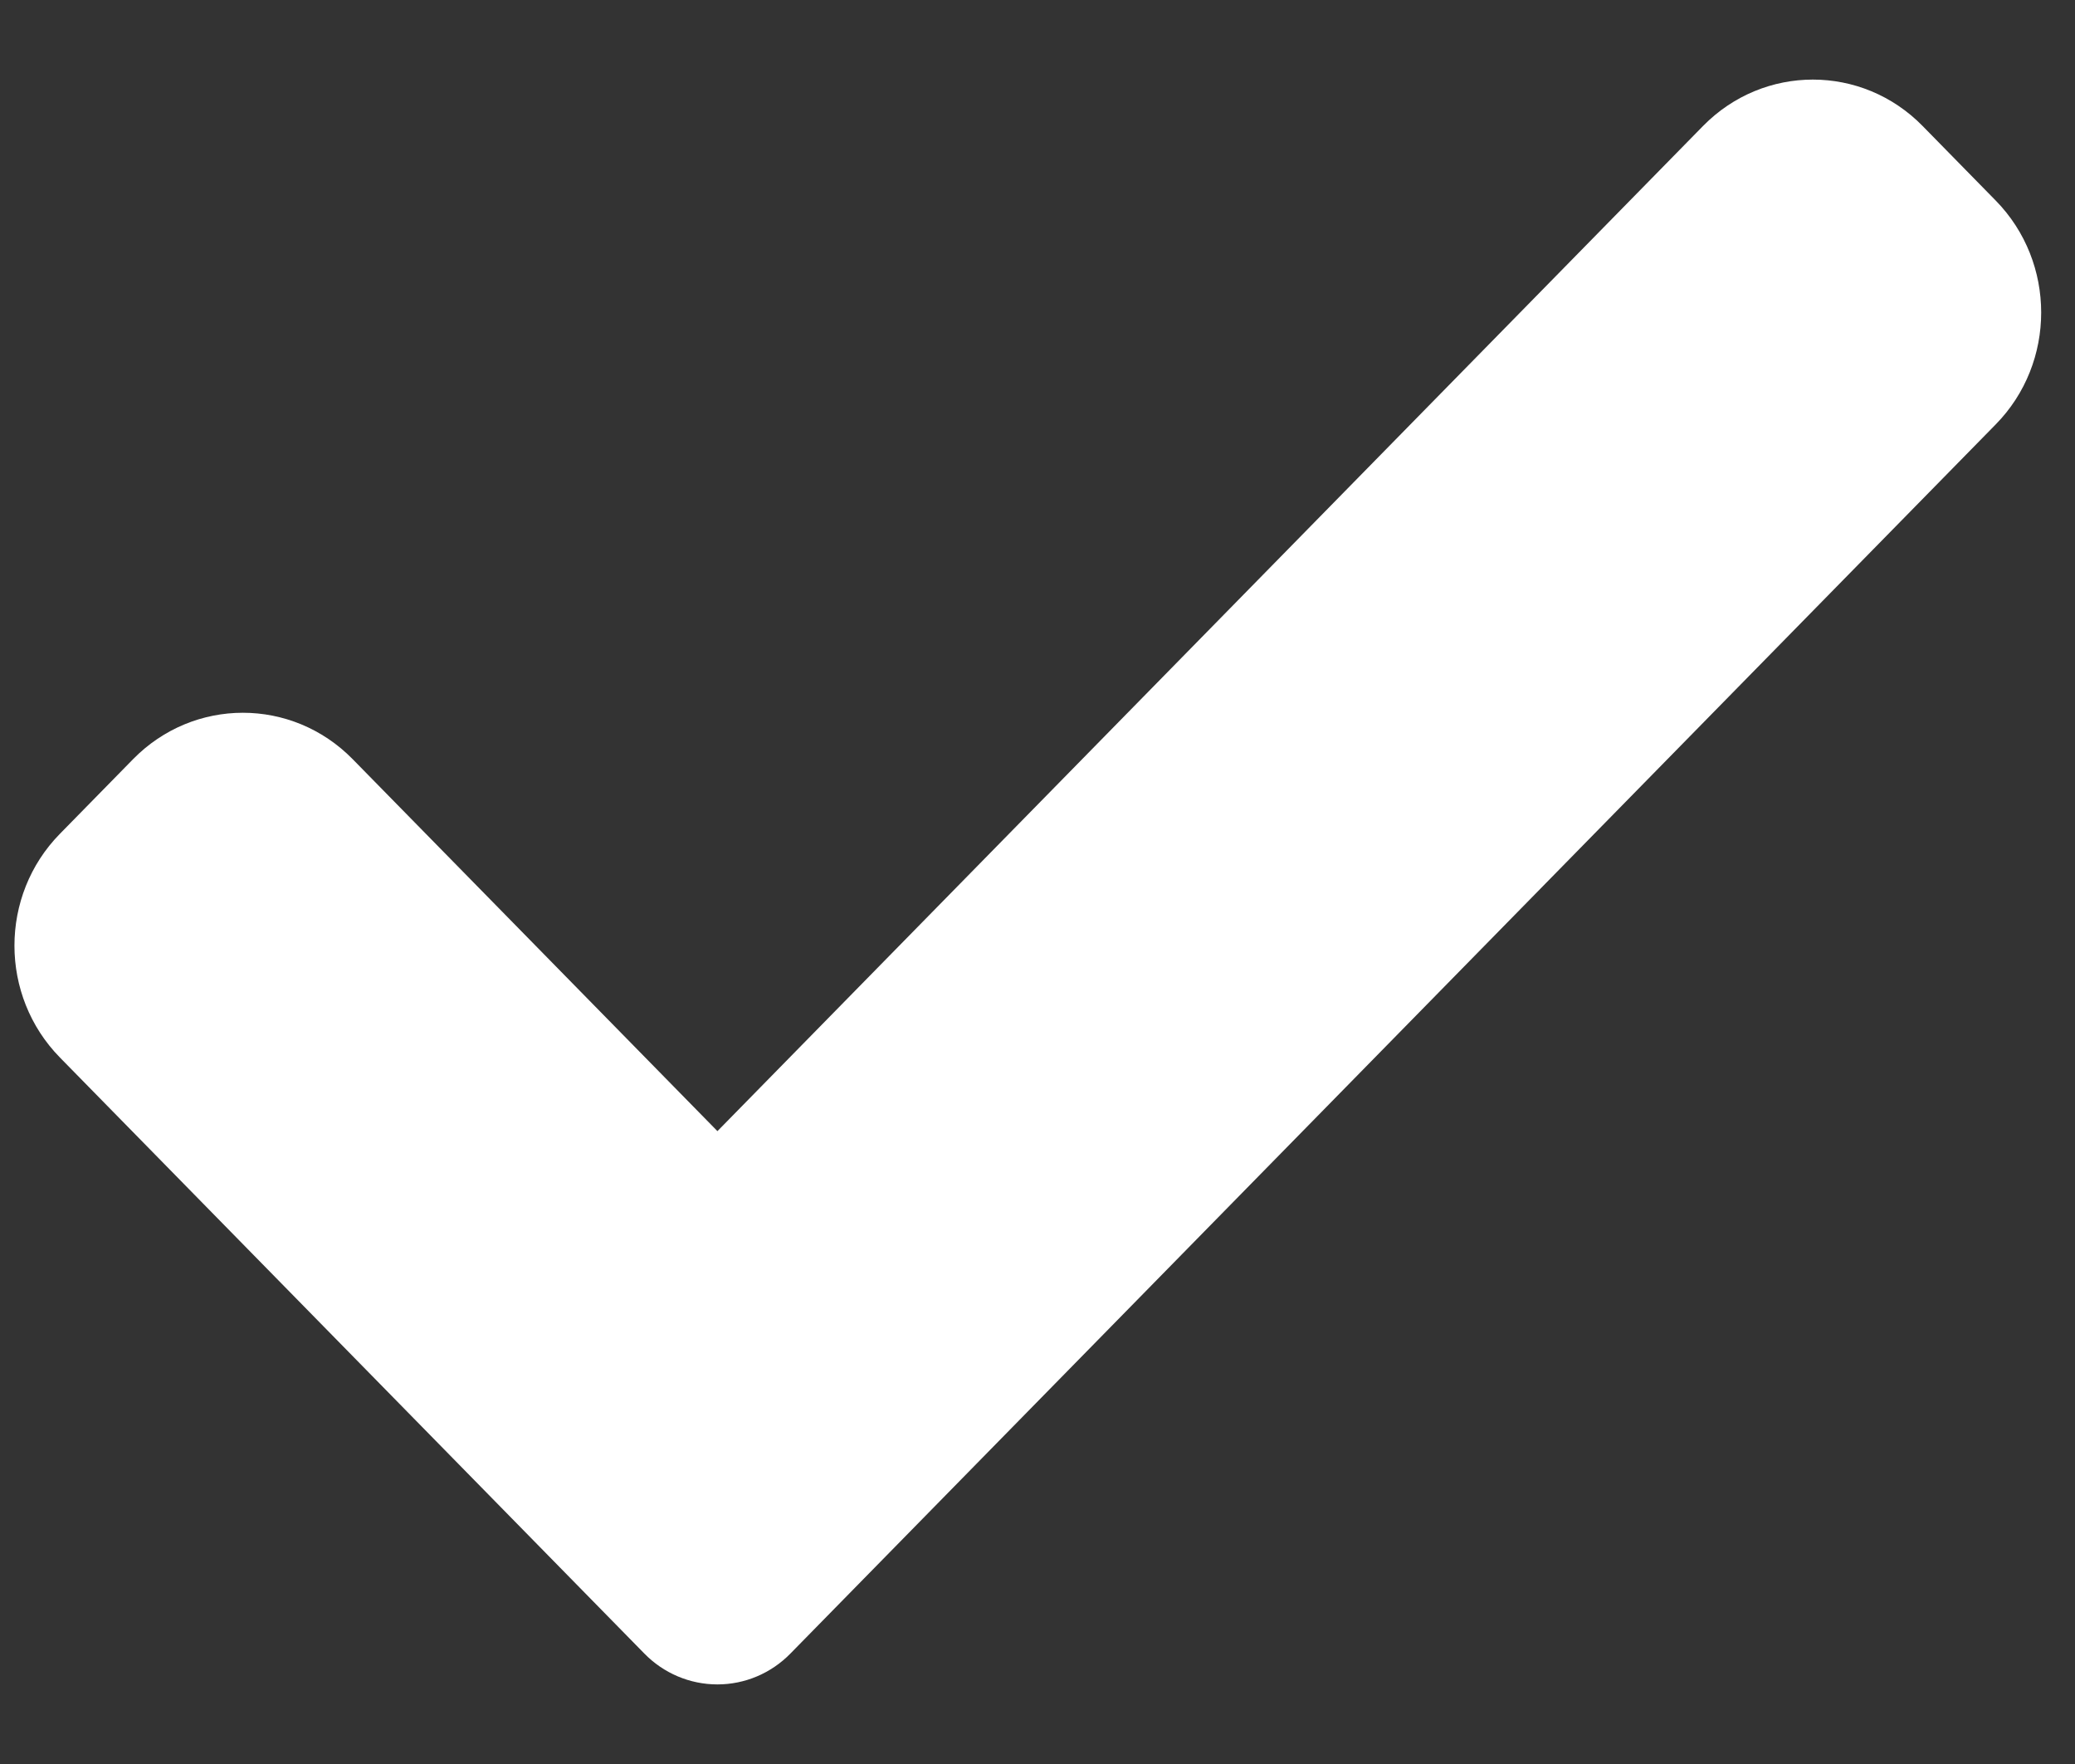 <svg width="20" height="17" viewBox="0 0 20 17" fill="none" xmlns="http://www.w3.org/2000/svg">
<rect x="0" y="0" width="20" height="17" fill="#333333" stroke="none"/>
<path d="M7.62 15.934C7.433 16.126 7.179 16.233 6.915 16.233C6.65 16.233 6.396 16.126 6.209 15.934L0.578 10.192C-0.007 9.596 -0.007 8.63 0.578 8.035L1.283 7.316C1.868 6.72 2.814 6.72 3.399 7.316L6.915 10.901L16.415 1.214C17 0.618 17.947 0.618 18.531 1.214L19.236 1.933C19.82 2.529 19.82 3.495 19.236 4.09L7.62 15.934Z" fill="white"/>
</svg>

